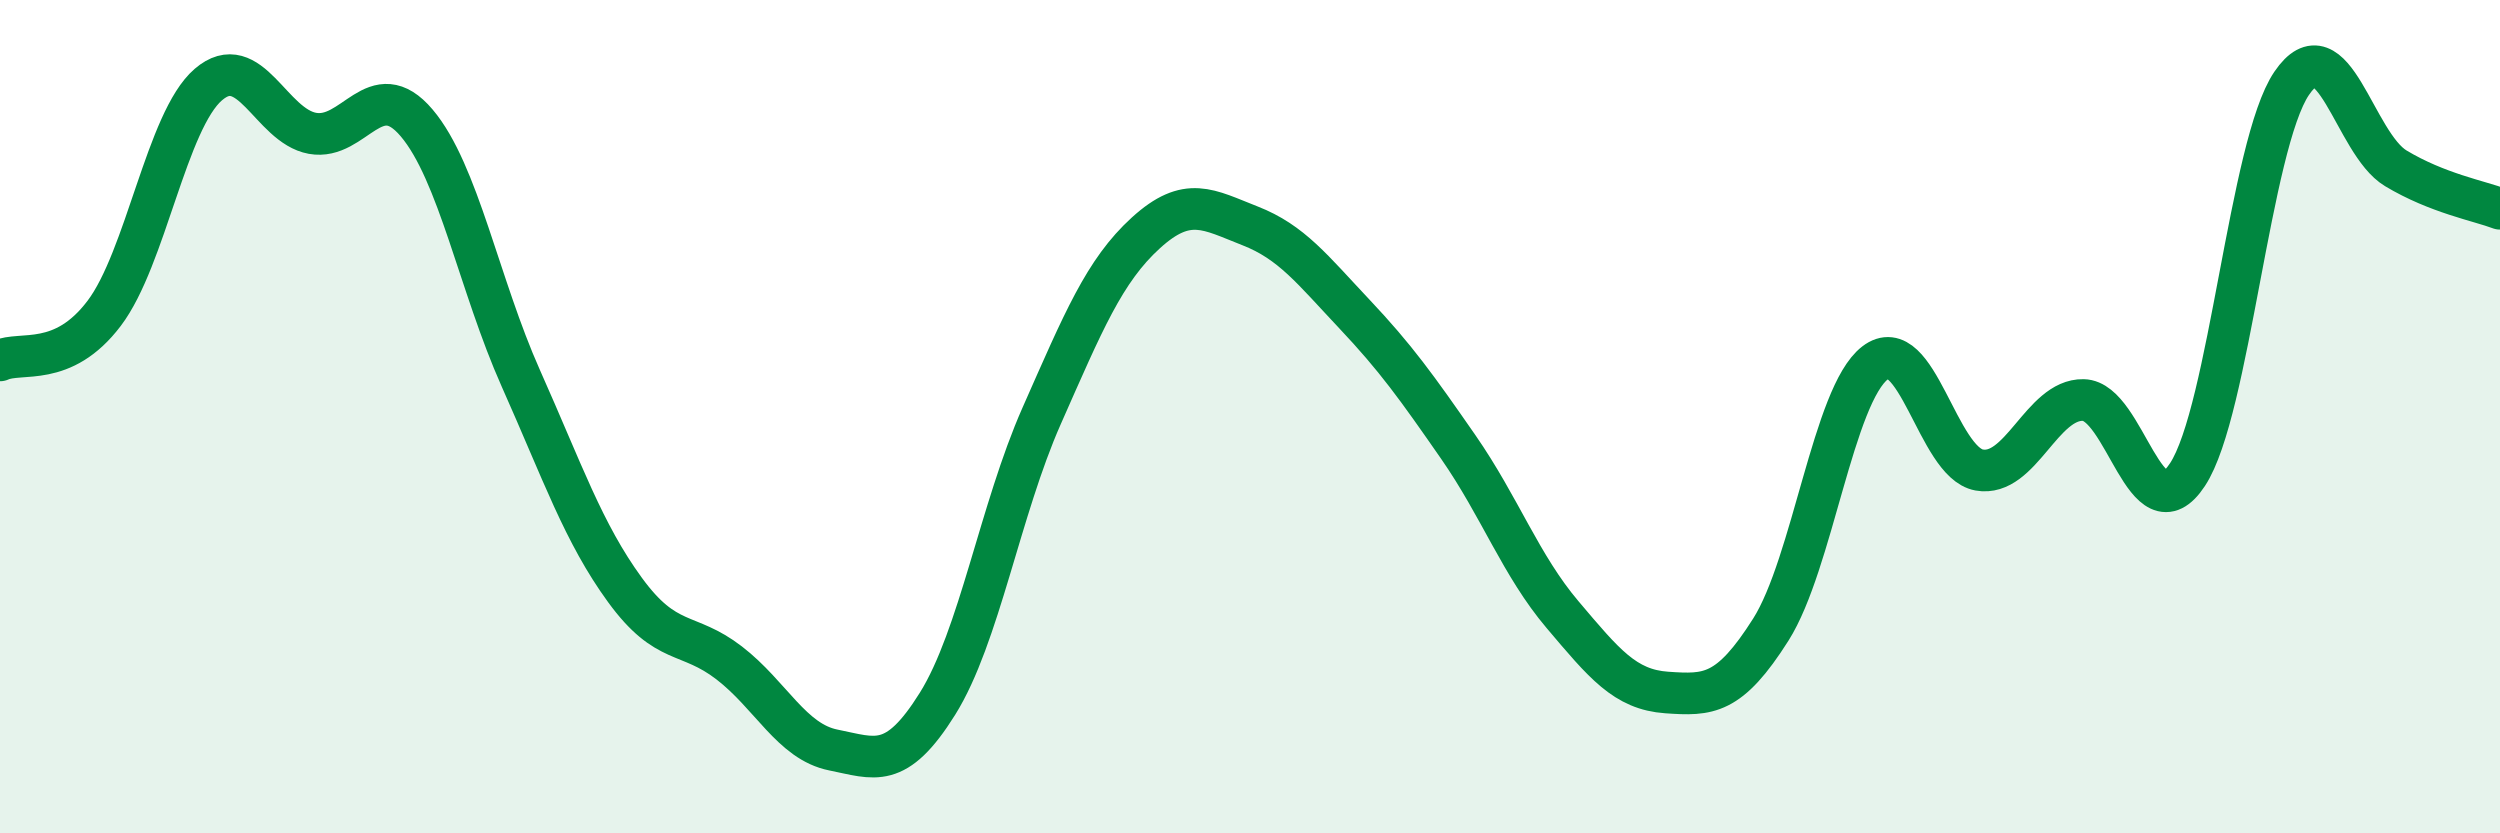 
    <svg width="60" height="20" viewBox="0 0 60 20" xmlns="http://www.w3.org/2000/svg">
      <path
        d="M 0,8.65 C 0.5,8.42 1.5,8.84 2.5,7.52 C 3.5,6.2 4,2.89 5,2.03 C 6,1.17 6.5,3.02 7.5,3.2 C 8.5,3.38 9,1.77 10,2.95 C 11,4.13 11.5,6.84 12.5,9.08 C 13.5,11.32 14,12.79 15,14.16 C 16,15.53 16.5,15.14 17.5,15.91 C 18.5,16.68 19,17.8 20,18 C 21,18.2 21.5,18.49 22.5,16.89 C 23.5,15.29 24,12.24 25,9.98 C 26,7.72 26.5,6.5 27.5,5.59 C 28.5,4.68 29,5.03 30,5.42 C 31,5.81 31.5,6.47 32.5,7.53 C 33.5,8.59 34,9.29 35,10.73 C 36,12.17 36.5,13.57 37.5,14.75 C 38.5,15.93 39,16.55 40,16.62 C 41,16.69 41.5,16.69 42.5,15.11 C 43.5,13.53 44,9.48 45,8.71 C 46,7.94 46.5,11.1 47.5,11.28 C 48.5,11.46 49,9.58 50,9.6 C 51,9.62 51.5,12.91 52.5,11.39 C 53.5,9.87 54,3.47 55,2 C 56,0.53 56.5,3.44 57.5,4.04 C 58.5,4.64 59.5,4.82 60,5.01L60 20L0 20Z"
        fill="#008740"
        opacity="0.1"
        stroke-linecap="round"
        stroke-linejoin="round"
      />
      <path
        d="M 0,8.65 C 0.5,8.42 1.5,8.84 2.5,7.52 C 3.5,6.2 4,2.89 5,2.03 C 6,1.17 6.5,3.02 7.5,3.2 C 8.5,3.38 9,1.77 10,2.95 C 11,4.13 11.5,6.84 12.5,9.08 C 13.5,11.32 14,12.79 15,14.16 C 16,15.53 16.5,15.14 17.5,15.91 C 18.5,16.68 19,17.8 20,18 C 21,18.2 21.5,18.49 22.5,16.89 C 23.5,15.29 24,12.24 25,9.98 C 26,7.72 26.5,6.5 27.5,5.59 C 28.5,4.68 29,5.03 30,5.42 C 31,5.81 31.5,6.47 32.5,7.53 C 33.5,8.59 34,9.29 35,10.73 C 36,12.17 36.5,13.57 37.5,14.75 C 38.5,15.93 39,16.55 40,16.62 C 41,16.69 41.5,16.69 42.5,15.11 C 43.5,13.53 44,9.48 45,8.71 C 46,7.94 46.5,11.1 47.5,11.28 C 48.5,11.46 49,9.58 50,9.6 C 51,9.62 51.5,12.91 52.5,11.39 C 53.5,9.87 54,3.47 55,2 C 56,0.53 56.5,3.44 57.5,4.04 C 58.5,4.64 59.5,4.82 60,5.01"
        stroke="#008740"
        stroke-width="1"
        fill="none"
        stroke-linecap="round"
        stroke-linejoin="round"
      />
    </svg>
  